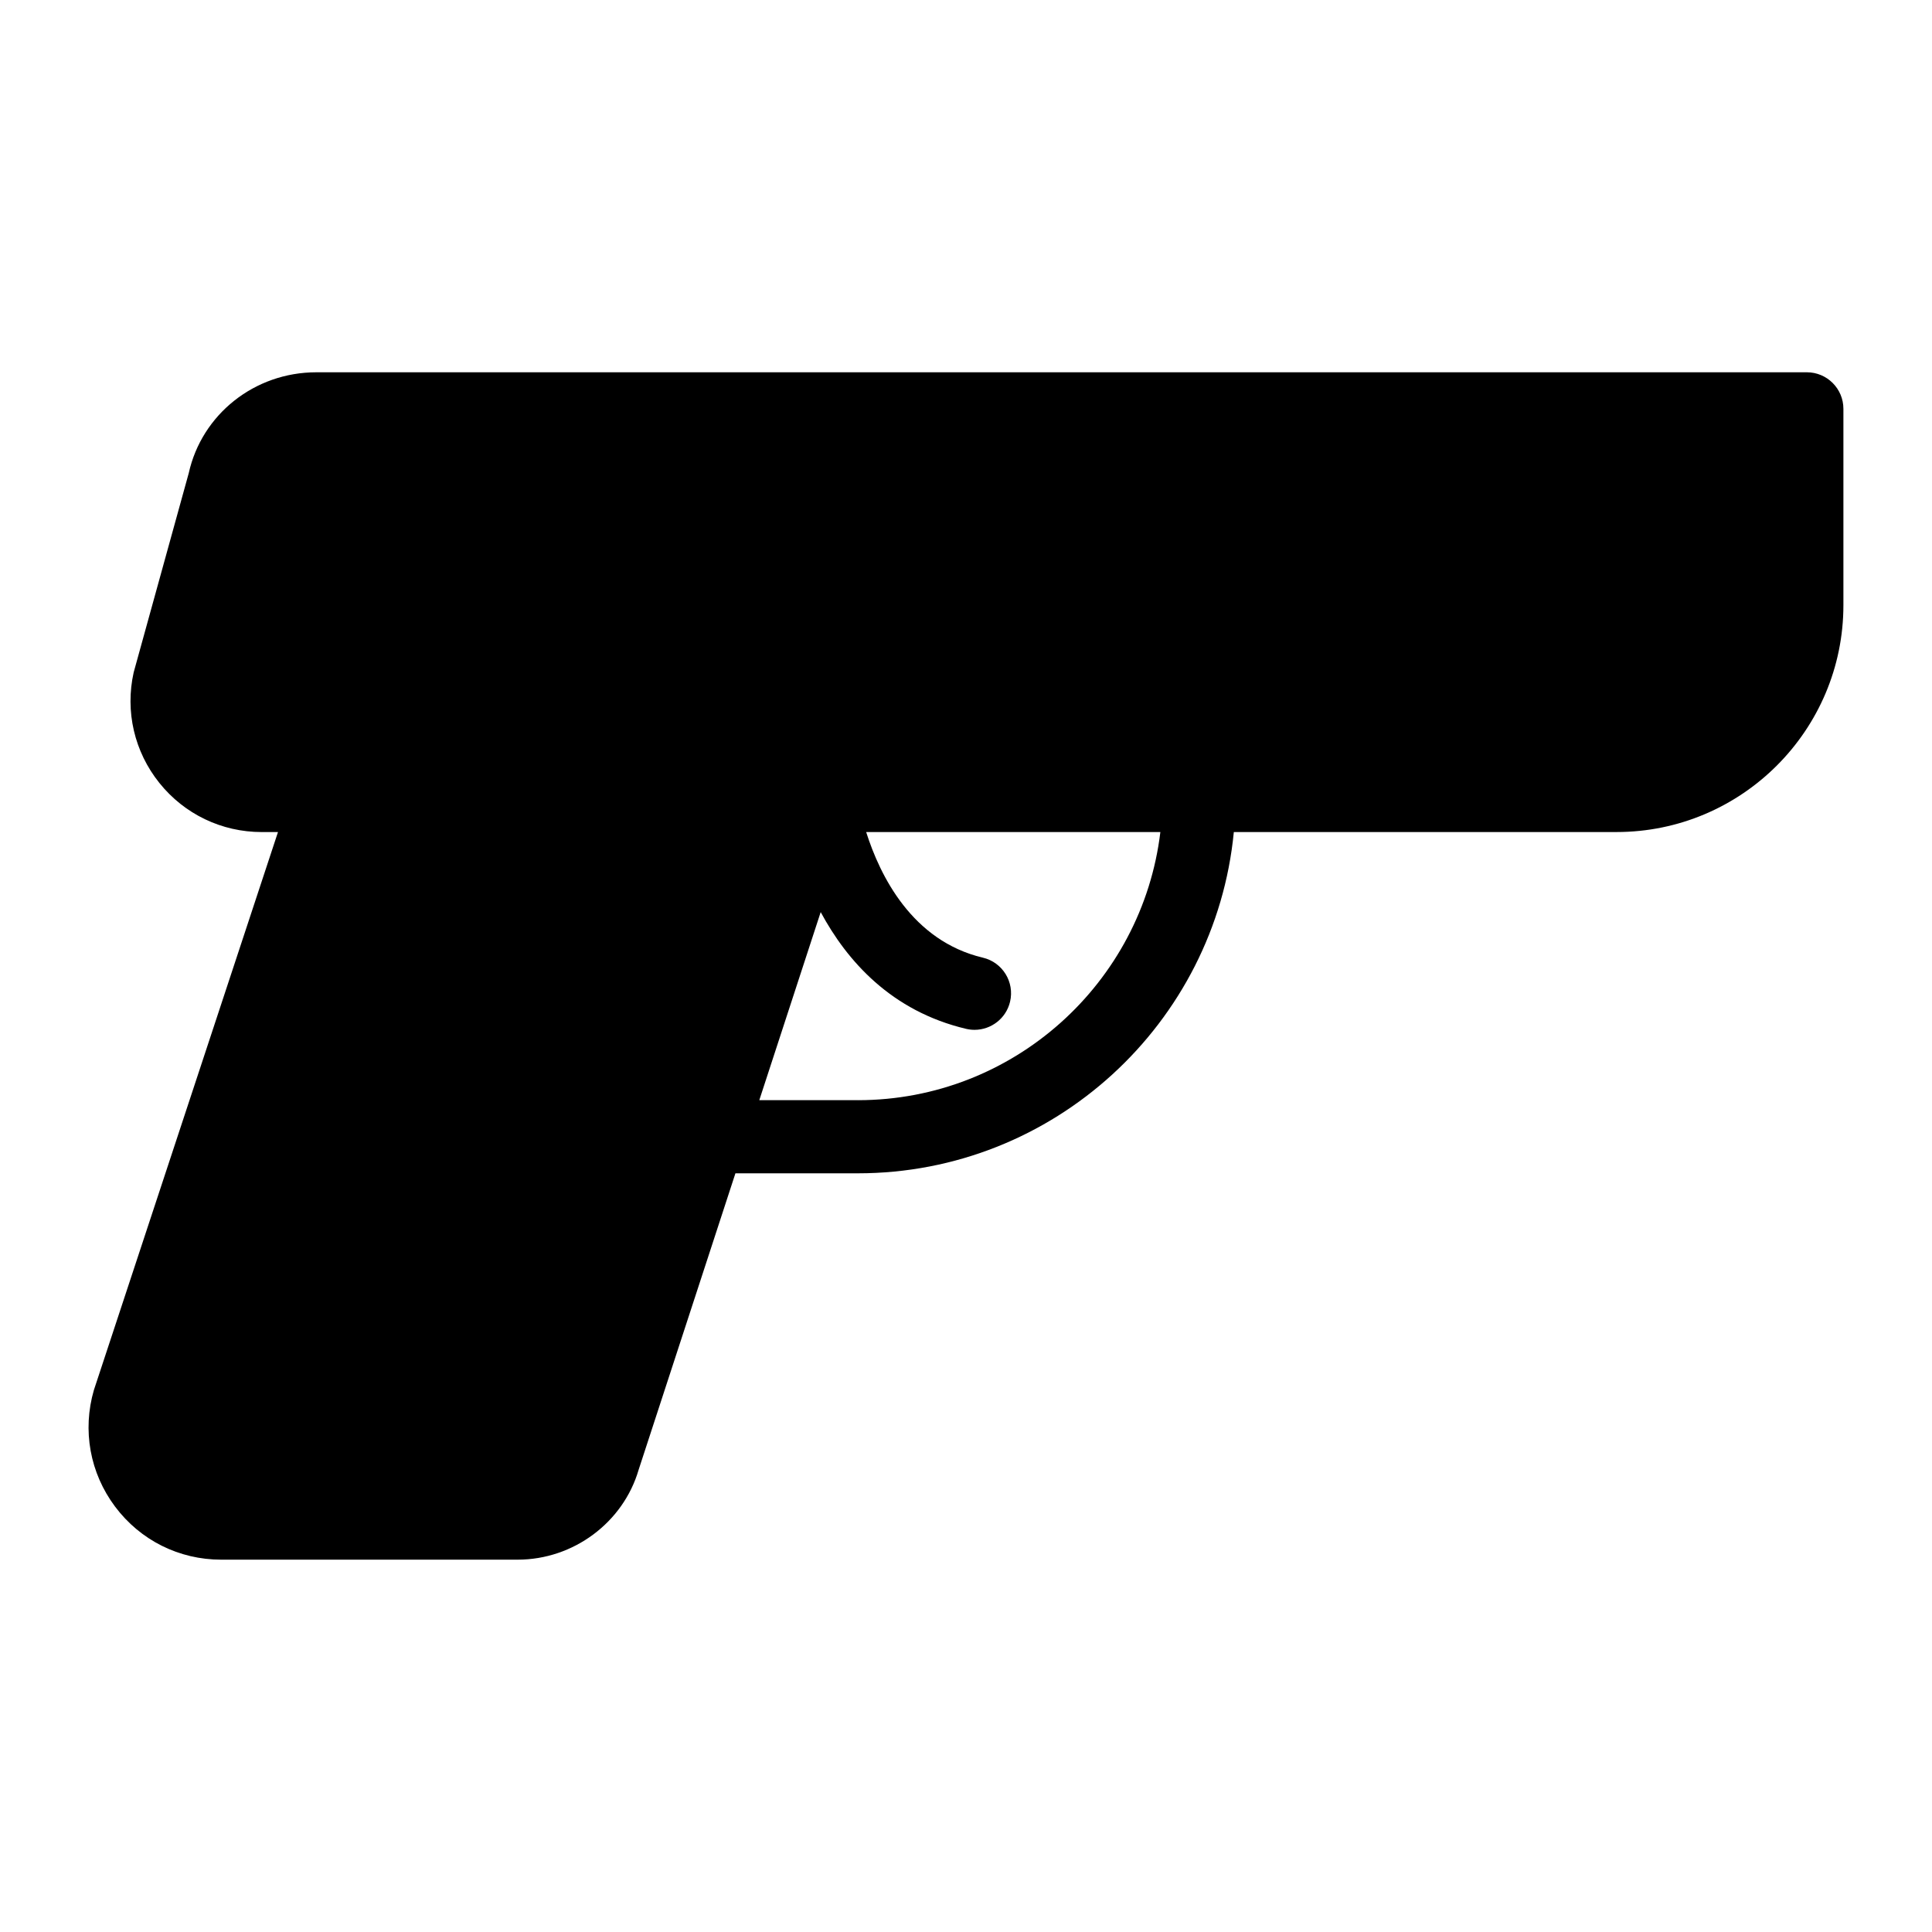 <?xml version="1.0" encoding="UTF-8"?>
<!-- Uploaded to: SVG Repo, www.svgrepo.com, Generator: SVG Repo Mixer Tools -->
<svg fill="#000000" width="800px" height="800px" version="1.1" viewBox="144 144 512 512" xmlns="http://www.w3.org/2000/svg">
 <path d="m622.84 242.66h-395.01c-16.414 0-30.371 11.191-33.816 26.742l-14.59 52.793c-2.305 10.348 0.184 21.027 6.816 29.297 6.633 8.27 16.516 13.012 27.117 13.012h4.312l-48.785 147.87c-3.102 10.656-1.066 21.992 5.621 30.906 6.684 8.914 16.957 14.047 28.098 14.047h78.574c14.824 0 28-9.883 32.07-23.832l25.648-78.555h32.445c51.938 0 94.742-39.762 99.637-90.438l101.42-0.004c33.152 0 60.125-26.969 60.125-60.121v-52.031c0-5.348-4.34-9.688-9.688-9.688zm-251.5 192.9h-26.121l16.273-49.844c6.977 12.961 18.723 26.242 38.527 30.938 0.754 0.176 1.5 0.262 2.242 0.262 4.387 0 8.363-3 9.418-7.457 1.234-5.207-1.988-10.43-7.195-11.664-18.781-4.449-27.273-21.73-30.941-33.297h77.965c-4.797 39.977-38.918 71.062-80.168 71.062z"/>
</svg>